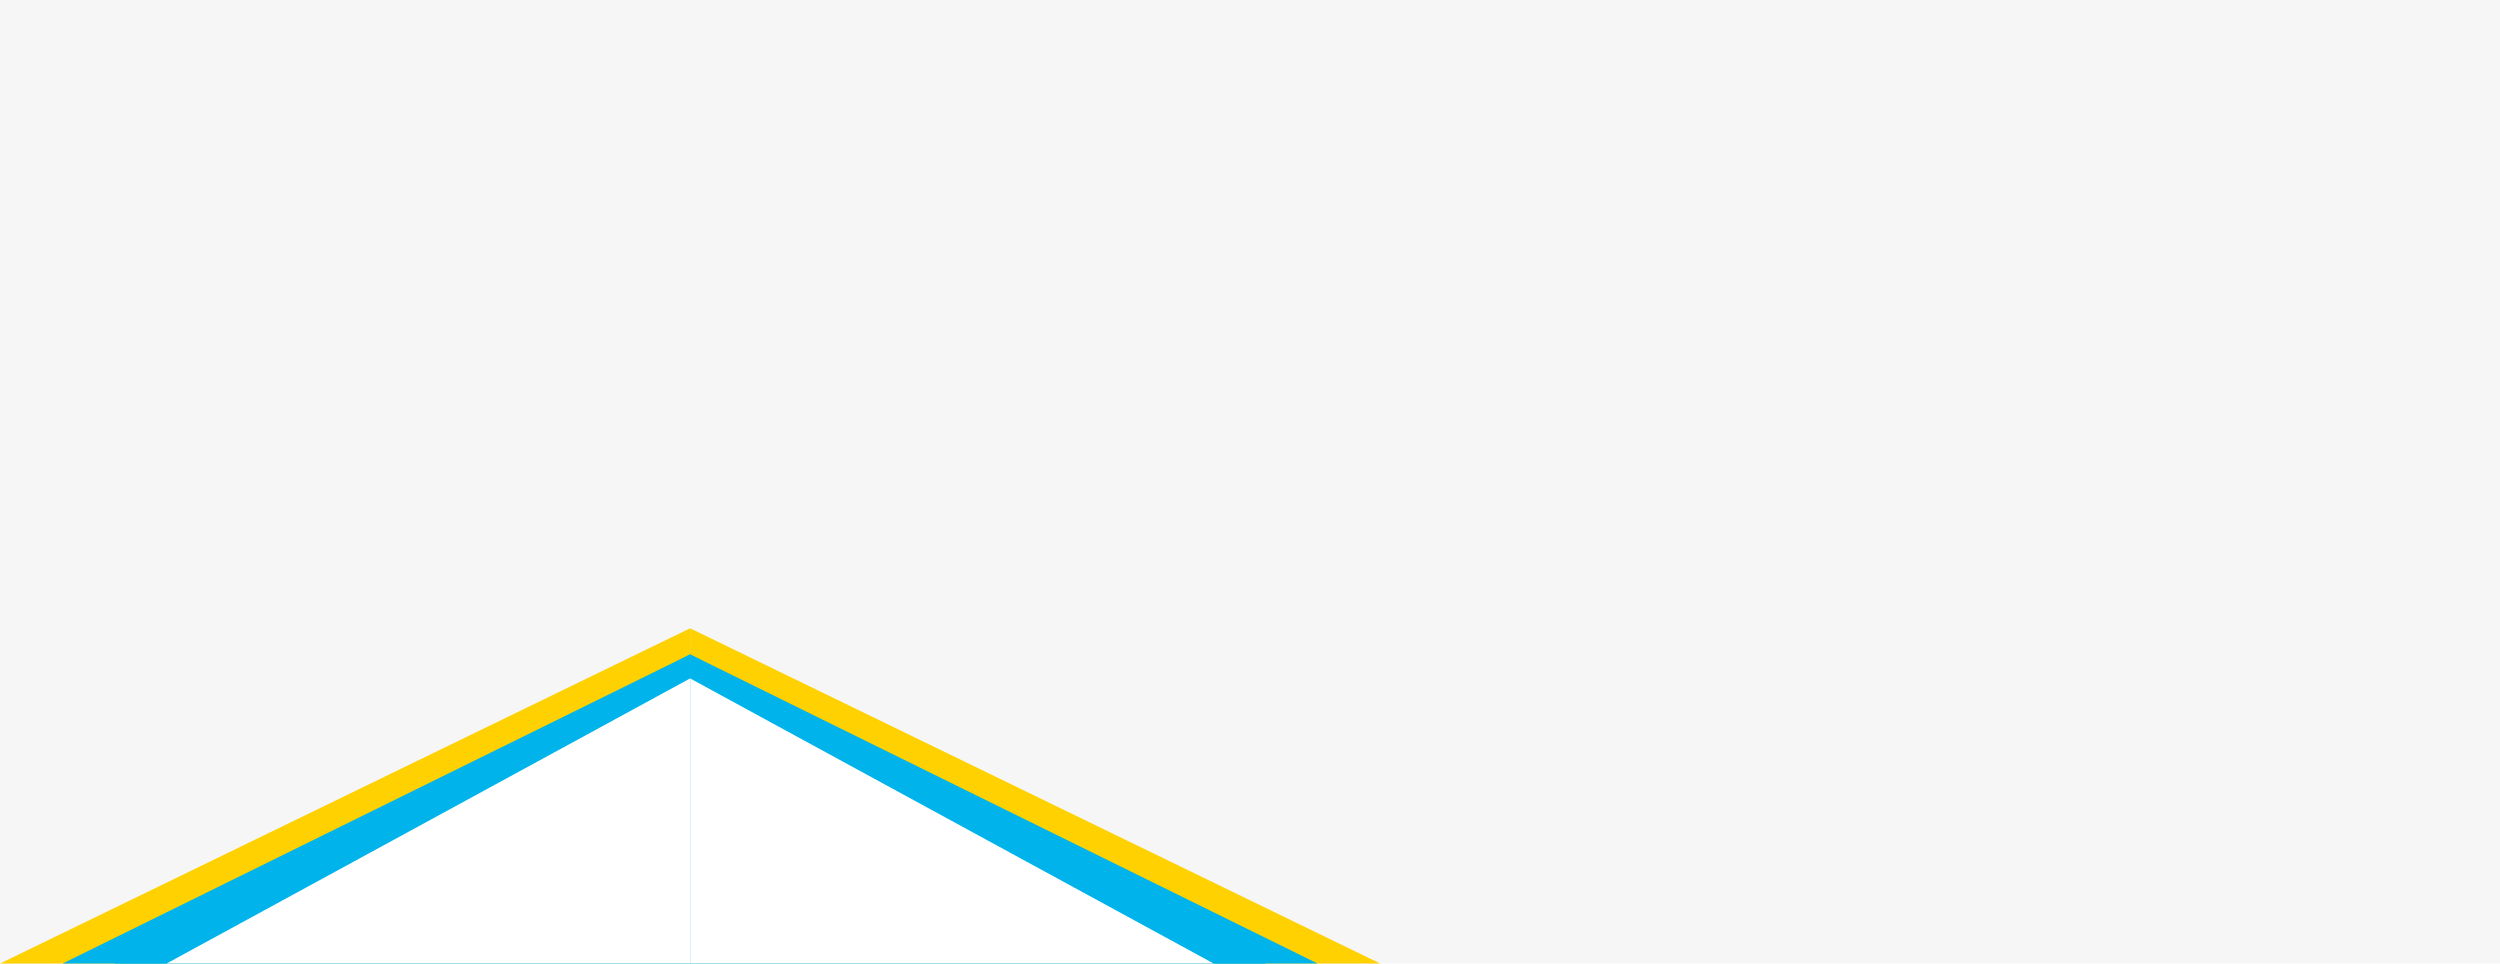 <svg xmlns="http://www.w3.org/2000/svg" width="1920" height="740" viewBox="0 0 1920 740">
  <g id="MeetTeamBackground-Desktop" transform="translate(16870 11160)">
    <rect id="Rectangle_18947" data-name="Rectangle 18947" width="1920" height="740" transform="translate(-16870 -11160)" fill="#f6f6f6"/>
    <g id="Group_10243" data-name="Group 10243" transform="translate(-16850.354 -14146.193)">
      <g id="Group_10132" data-name="Group 10132" transform="translate(-19.646 3468.723)">
        <path id="Path_6757" data-name="Path 6757" d="M0-57.586,530,199.885H0Z" transform="translate(530 57.586)" fill="#ffd100"/>
        <path id="Path_6756" data-name="Path 6756" d="M0-57.586,442.21,179.836H0Z" transform="translate(530 77.634)" fill="#00b4eb"/>
        <path id="Path_6758" data-name="Path 6758" d="M530-57.586,0,199.885H530Z" transform="translate(0 57.586)" fill="#ffd100"/>
        <path id="Path_6759" data-name="Path 6759" d="M442.21-57.586,0,179.836H442.21Z" transform="translate(87.791 77.634)" fill="#00b4eb"/>
      </g>
      <g id="Group_10131" data-name="Group 10131" transform="translate(28.414 3488.723)">
        <path id="Path_6757-2" data-name="Path 6757" d="M0-57.586,481.939,179.885H0Z" transform="translate(481.939 57.586)" fill="#00b4eb"/>
        <path id="Path_6756-2" data-name="Path 6756" d="M0-57.586l402.11,218.98H0Z" transform="translate(481.939 76.077)" fill="#fff"/>
        <path id="Path_6758-2" data-name="Path 6758" d="M481.939-57.586,0,179.885H481.939Z" transform="translate(0 57.586)" fill="#00b4eb"/>
        <path id="Path_6759-2" data-name="Path 6759" d="M402.11-57.586,0,161.394H402.11Z" transform="translate(79.83 76.077)" fill="#fff"/>
      </g>
    </g>
  </g>
</svg>
